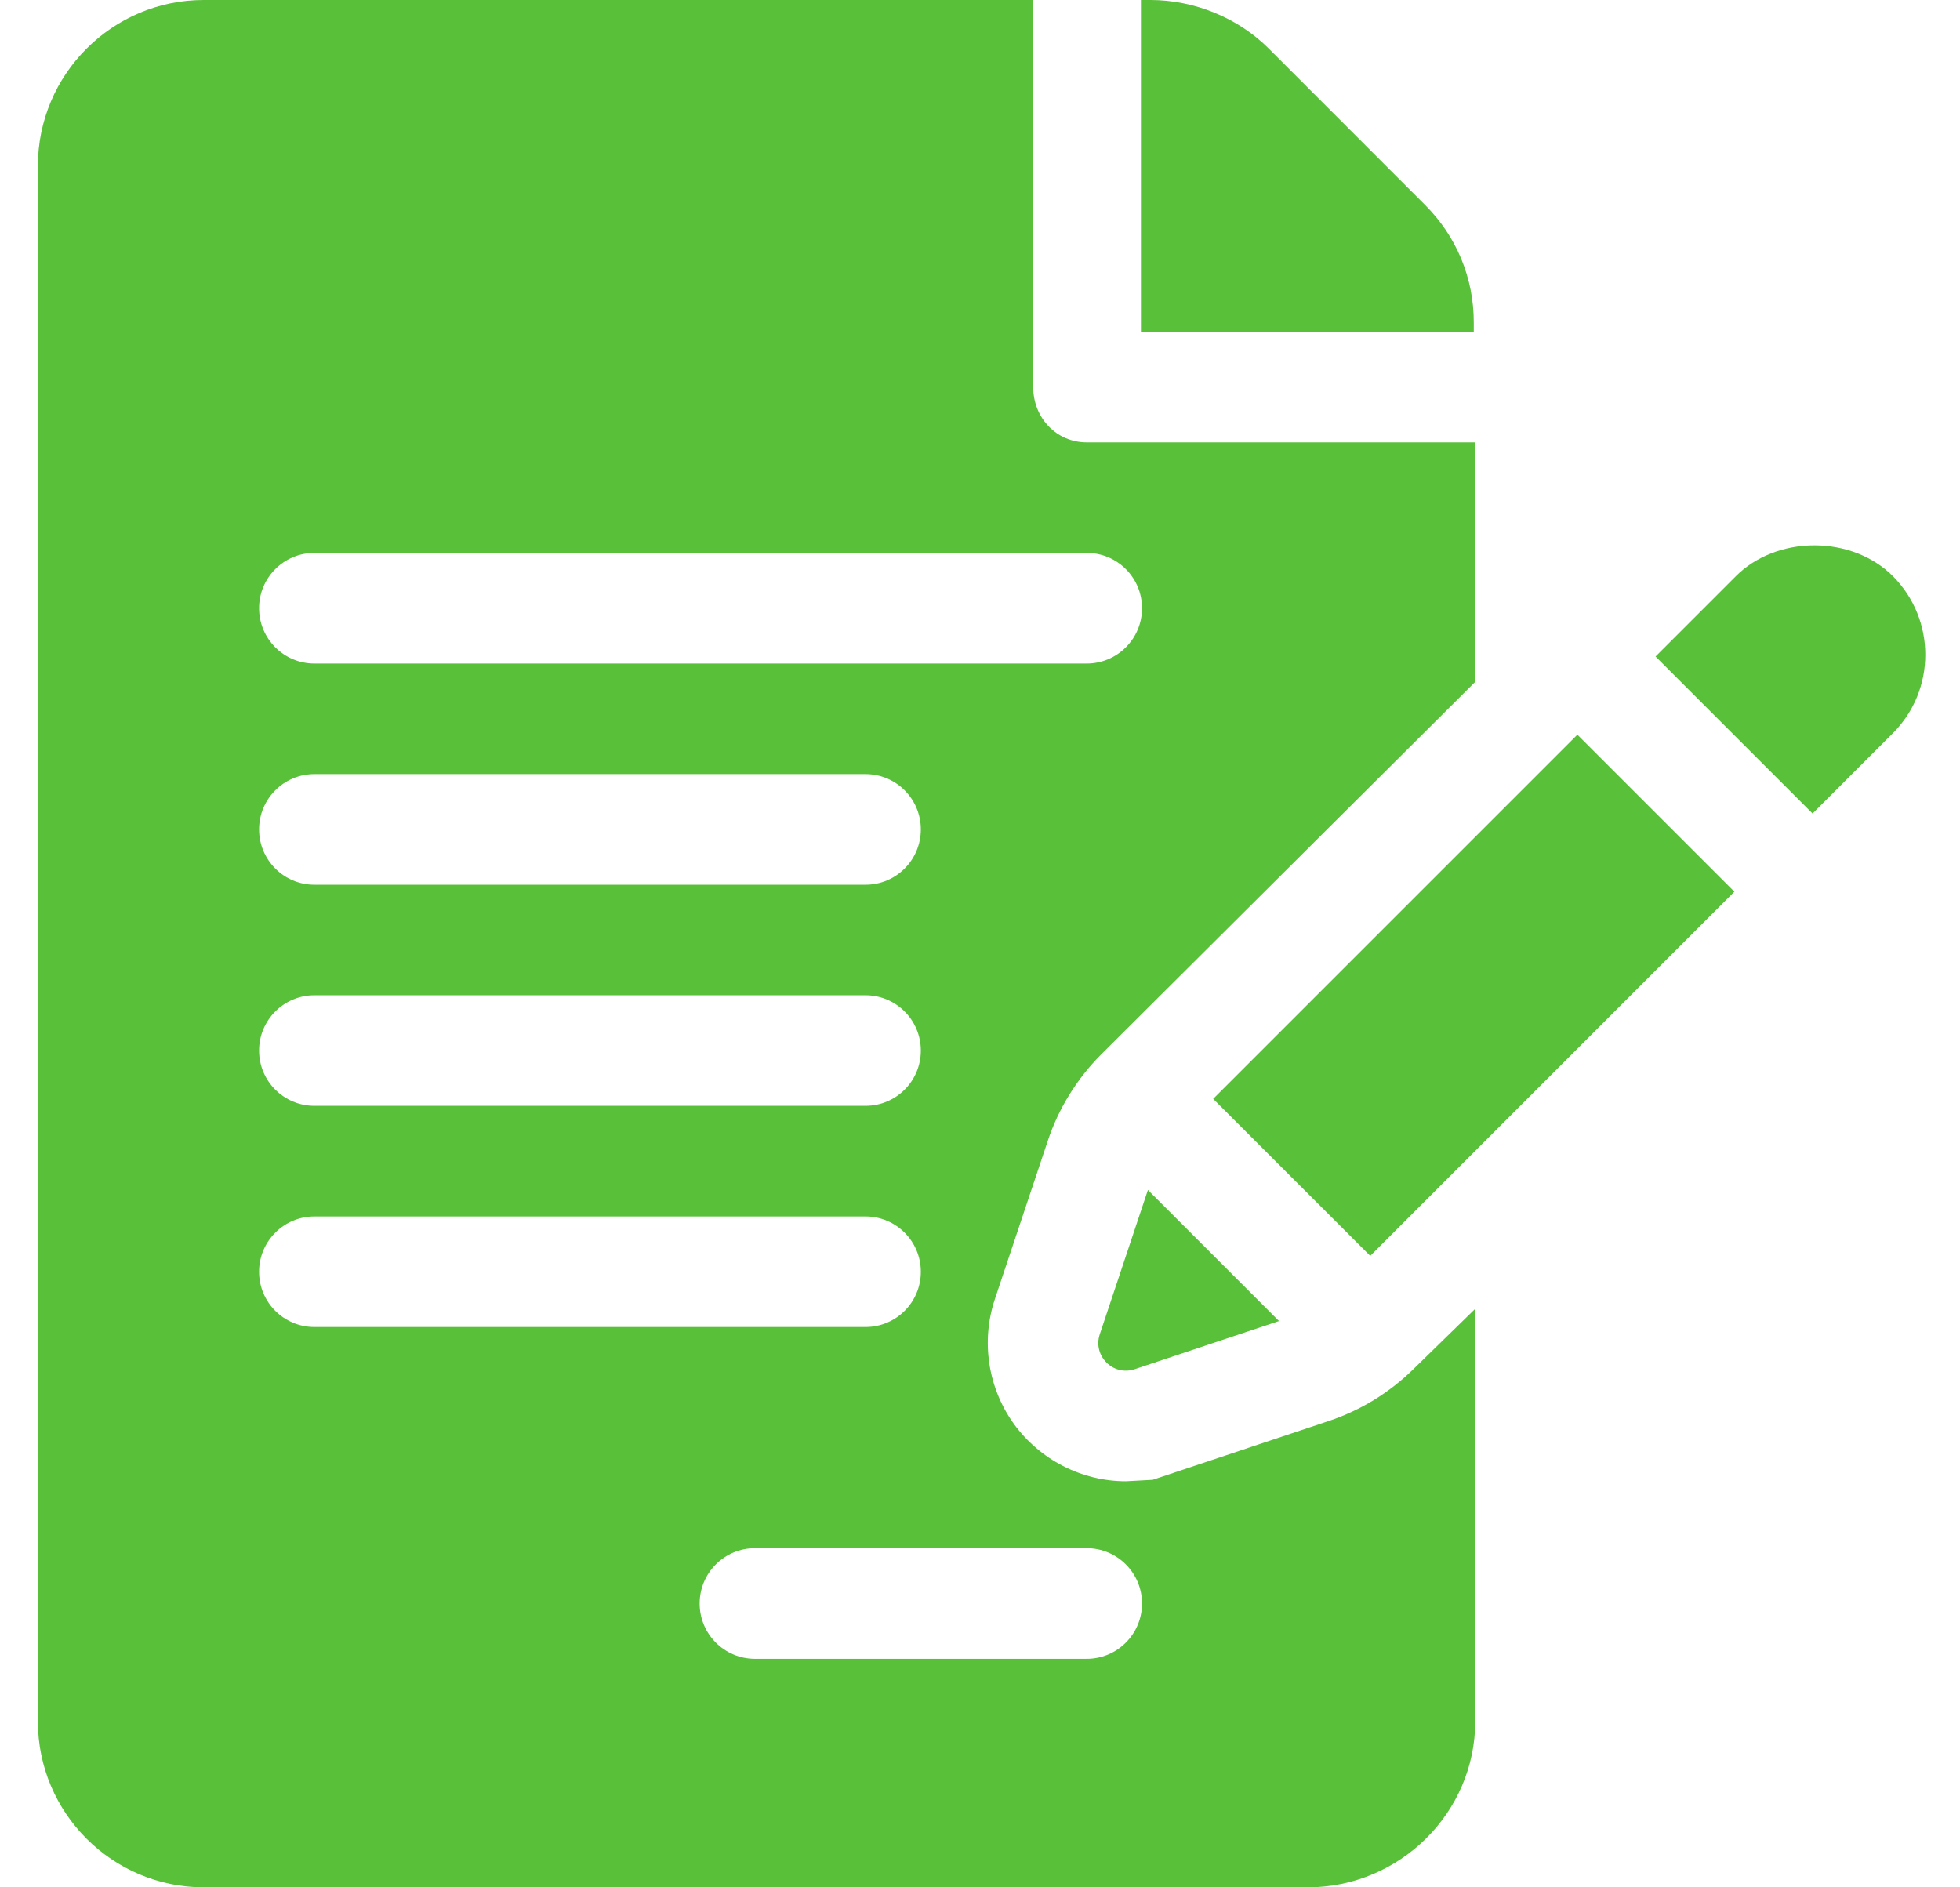 <svg width="27" height="26" viewBox="0 0 27 26" fill="none" xmlns="http://www.w3.org/2000/svg">
<path d="M20.302 4.439C20.302 3.829 20.064 3.255 19.632 2.824L17.478 0.669C17.053 0.244 16.449 0 15.848 0H15.717V4.57H20.302L20.302 4.439Z" fill="#59C03A"/>
<path d="M14.433 15.719C14.579 15.276 14.833 14.864 15.165 14.53L20.322 9.393V6.094H14.97C14.549 6.094 14.233 5.753 14.233 5.332V0H2.807C1.547 0 0.522 1.025 0.522 2.285V23.715C0.522 24.975 1.547 26 2.807 26H18.017C19.277 26 20.322 24.975 20.322 23.715V18.03L19.485 18.847C19.146 19.183 18.749 19.427 18.301 19.577L15.879 20.386L15.51 20.406C14.9 20.406 14.323 20.109 13.964 19.612C13.609 19.117 13.512 18.476 13.705 17.897L14.433 15.719ZM4.331 13.711H11.923C12.344 13.711 12.685 14.052 12.685 14.473C12.685 14.894 12.344 15.234 11.923 15.234H4.331C3.91 15.234 3.569 14.894 3.569 14.473C3.569 14.052 3.91 13.711 4.331 13.711ZM3.569 11.426C3.569 11.005 3.91 10.664 4.331 10.664H11.923C12.344 10.664 12.685 11.005 12.685 11.426C12.685 11.847 12.344 12.188 11.923 12.188H4.331C3.91 12.188 3.569 11.847 3.569 11.426ZM3.569 17.52C3.569 17.099 3.91 16.758 4.331 16.758H11.923C12.344 16.758 12.685 17.099 12.685 17.52C12.685 17.941 12.344 18.281 11.923 18.281H4.331C3.91 18.281 3.569 17.941 3.569 17.52ZM14.97 21.328C15.391 21.328 15.732 21.669 15.732 22.09C15.732 22.511 15.391 22.852 14.97 22.852H10.4C9.979 22.852 9.638 22.511 9.638 22.09C9.638 21.669 9.979 21.328 10.4 21.328H14.97ZM4.331 9.141C3.91 9.141 3.569 8.8 3.569 8.379C3.569 7.958 3.91 7.617 4.331 7.617H14.97C15.391 7.617 15.732 7.958 15.732 8.379C15.732 8.8 15.391 9.141 14.97 9.141H4.331Z" fill="#59C03A"/>
<path d="M15.813 16.393L15.15 18.381C15.051 18.678 15.334 18.962 15.632 18.862L17.619 18.199L15.813 16.393Z" fill="#59C03A"/>
<path d="M21.729 10.121L16.712 15.138L18.876 17.301C20.009 16.167 22.216 13.961 23.892 12.284L21.729 10.121Z" fill="#59C03A"/>
<path d="M26.074 7.936C25.806 7.667 25.412 7.513 24.994 7.513C24.576 7.513 24.182 7.667 23.913 7.937L22.806 9.044L24.969 11.207C25.575 10.601 25.994 10.182 26.076 10.1C26.671 9.504 26.671 8.534 26.074 7.936Z" fill="#59C03A"/>
<path d="M26.076 10.099C26.076 10.099 26.076 10.099 26.076 10.099C26.078 10.097 26.078 10.096 26.08 10.095C26.078 10.096 26.078 10.097 26.076 10.099Z" fill="#59C03A"/>
<path d="M26.08 10.095C26.082 10.093 26.085 10.09 26.086 10.089C26.085 10.09 26.082 10.093 26.08 10.095Z" fill="#59C03A"/>
<path d="M26.086 10.089C26.091 10.084 26.091 10.084 26.086 10.089V10.089Z" fill="#59C03A"/>
</svg>
